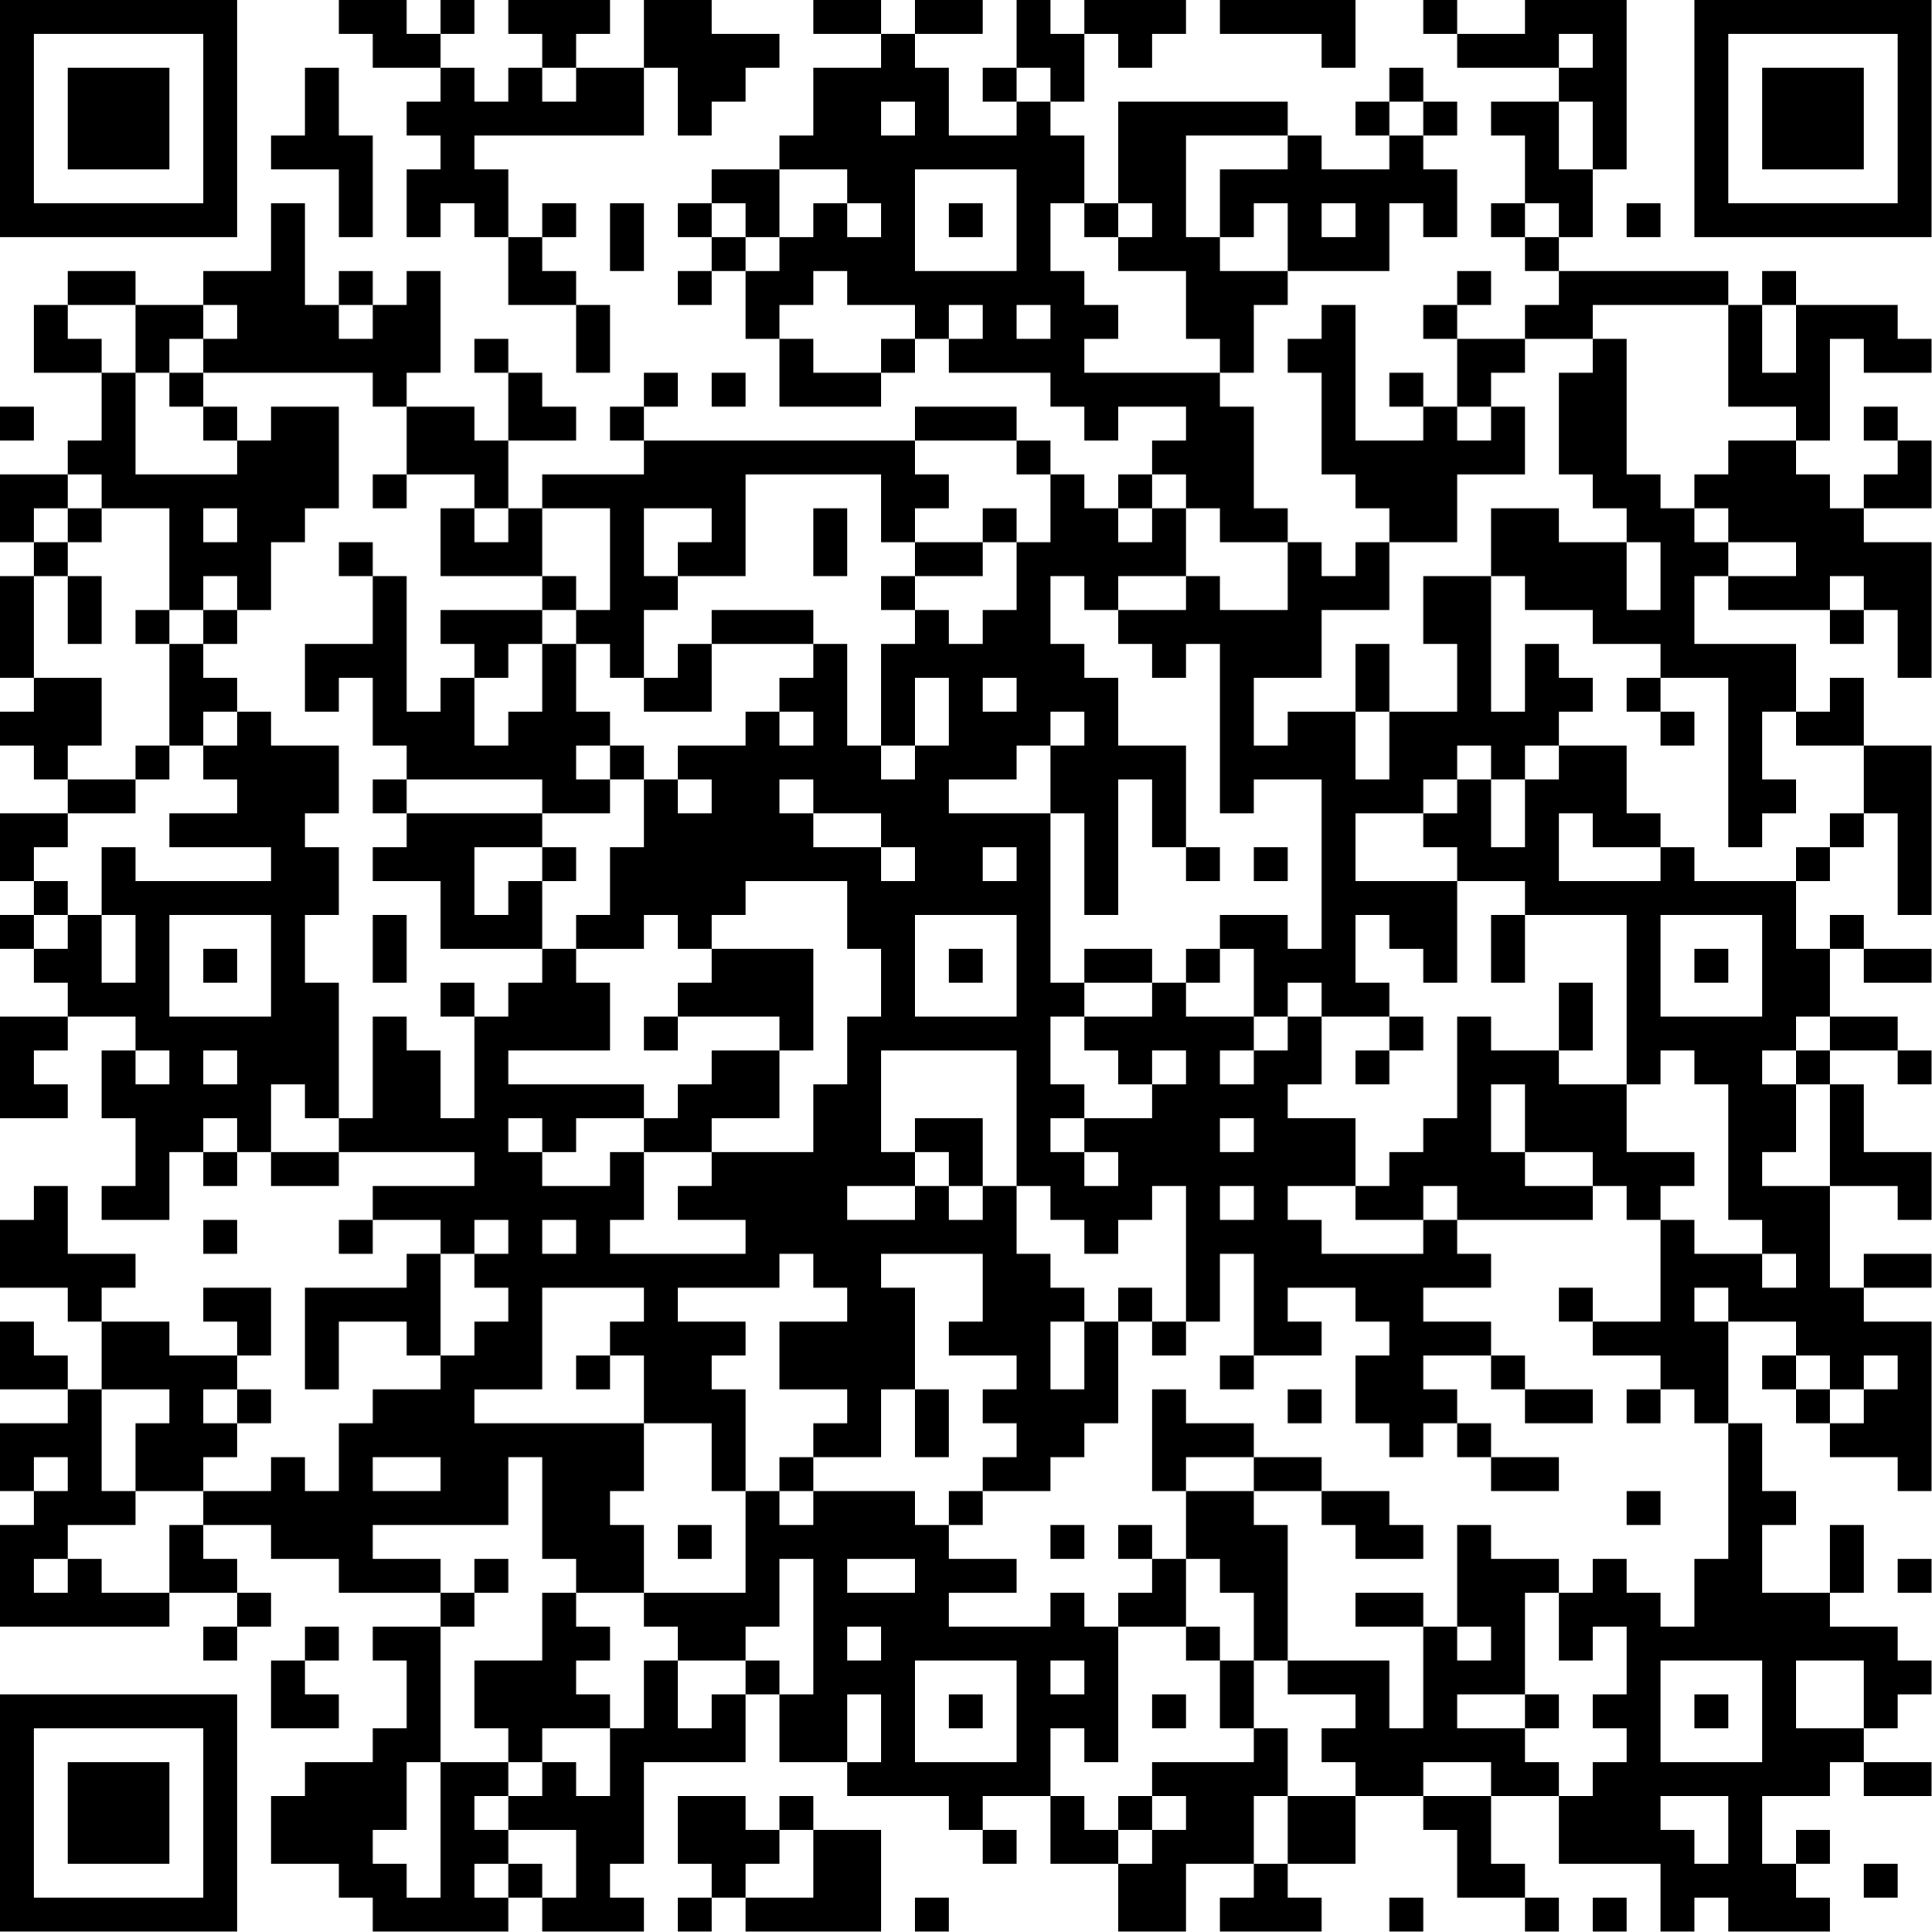 <?xml version="1.0" encoding="UTF-8"?>
<svg xmlns="http://www.w3.org/2000/svg" version="1.1" width="100" height="100" viewBox="0 0 100 100"><rect x="0" y="0" width="100" height="100" fill="#ffffff"/><g transform="scale(1.754)"><g transform="translate(0.000,0.000)"><path fill-rule="evenodd" d="M10 0L10 1L11 1L11 2L13 2L13 3L12 3L12 4L13 4L13 5L12 5L12 7L13 7L13 6L14 6L14 7L15 7L15 9L17 9L17 11L18 11L18 9L17 9L17 8L16 8L16 7L17 7L17 6L16 6L16 7L15 7L15 5L14 5L14 4L19 4L19 2L20 2L20 4L21 4L21 3L22 3L22 2L23 2L23 1L21 1L21 0L19 0L19 2L17 2L17 1L18 1L18 0L15 0L15 1L16 1L16 2L15 2L15 3L14 3L14 2L13 2L13 1L14 1L14 0L13 0L13 1L12 1L12 0ZM24 0L24 1L26 1L26 2L24 2L24 4L23 4L23 5L21 5L21 6L20 6L20 7L21 7L21 8L20 8L20 9L21 9L21 8L22 8L22 10L23 10L23 12L26 12L26 11L27 11L27 10L28 10L28 11L31 11L31 12L32 12L32 13L33 13L33 12L35 12L35 13L34 13L34 14L33 14L33 15L32 15L32 14L31 14L31 13L30 13L30 12L27 12L27 13L19 13L19 12L20 12L20 11L19 11L19 12L18 12L18 13L19 13L19 14L16 14L16 15L15 15L15 13L17 13L17 12L16 12L16 11L15 11L15 10L14 10L14 11L15 11L15 13L14 13L14 12L12 12L12 11L13 11L13 8L12 8L12 9L11 9L11 8L10 8L10 9L9 9L9 6L8 6L8 8L6 8L6 9L4 9L4 8L2 8L2 9L1 9L1 11L3 11L3 13L2 13L2 14L0 14L0 16L1 16L1 17L0 17L0 20L1 20L1 21L0 21L0 22L1 22L1 23L2 23L2 24L0 24L0 26L1 26L1 27L0 27L0 28L1 28L1 29L2 29L2 30L0 30L0 33L2 33L2 32L1 32L1 31L2 31L2 30L4 30L4 31L3 31L3 33L4 33L4 35L3 35L3 36L5 36L5 34L6 34L6 35L7 35L7 34L8 34L8 35L10 35L10 34L14 34L14 35L11 35L11 36L10 36L10 37L11 37L11 36L13 36L13 37L12 37L12 38L9 38L9 41L10 41L10 39L12 39L12 40L13 40L13 41L11 41L11 42L10 42L10 44L9 44L9 43L8 43L8 44L6 44L6 43L7 43L7 42L8 42L8 41L7 41L7 40L8 40L8 38L6 38L6 39L7 39L7 40L5 40L5 39L3 39L3 38L4 38L4 37L2 37L2 35L1 35L1 36L0 36L0 38L2 38L2 39L3 39L3 41L2 41L2 40L1 40L1 39L0 39L0 41L2 41L2 42L0 42L0 44L1 44L1 45L0 45L0 48L5 48L5 47L7 47L7 48L6 48L6 49L7 49L7 48L8 48L8 47L7 47L7 46L6 46L6 45L8 45L8 46L10 46L10 47L13 47L13 48L11 48L11 49L12 49L12 51L11 51L11 52L9 52L9 53L8 53L8 55L10 55L10 56L11 56L11 57L15 57L15 56L16 56L16 57L19 57L19 56L18 56L18 55L19 55L19 52L22 52L22 50L23 50L23 52L25 52L25 53L28 53L28 54L29 54L29 55L30 55L30 54L29 54L29 53L31 53L31 55L33 55L33 57L35 57L35 55L37 55L37 56L36 56L36 57L39 57L39 56L38 56L38 55L40 55L40 53L42 53L42 54L43 54L43 56L45 56L45 57L46 57L46 56L45 56L45 55L44 55L44 53L46 53L46 55L49 55L49 57L50 57L50 56L51 56L51 57L54 57L54 56L53 56L53 55L54 55L54 54L53 54L53 55L52 55L52 53L54 53L54 52L55 52L55 53L57 53L57 52L55 52L55 51L56 51L56 50L57 50L57 49L56 49L56 48L54 48L54 47L55 47L55 45L54 45L54 47L52 47L52 45L53 45L53 44L52 44L52 42L51 42L51 39L53 39L53 40L52 40L52 41L53 41L53 42L54 42L54 43L56 43L56 44L57 44L57 39L55 39L55 38L57 38L57 37L55 37L55 38L54 38L54 35L56 35L56 36L57 36L57 34L55 34L55 32L54 32L54 31L56 31L56 32L57 32L57 31L56 31L56 30L54 30L54 28L55 28L55 29L57 29L57 28L55 28L55 27L54 27L54 28L53 28L53 26L54 26L54 25L55 25L55 24L56 24L56 27L57 27L57 22L55 22L55 20L54 20L54 21L53 21L53 19L50 19L50 17L51 17L51 18L54 18L54 19L55 19L55 18L56 18L56 20L57 20L57 16L55 16L55 15L57 15L57 13L56 13L56 12L55 12L55 13L56 13L56 14L55 14L55 15L54 15L54 14L53 14L53 13L54 13L54 10L55 10L55 11L57 11L57 10L56 10L56 9L53 9L53 8L52 8L52 9L51 9L51 8L46 8L46 7L47 7L47 5L48 5L48 0L45 0L45 1L43 1L43 0L42 0L42 1L43 1L43 2L46 2L46 3L44 3L44 4L45 4L45 6L44 6L44 7L45 7L45 8L46 8L46 9L45 9L45 10L43 10L43 9L44 9L44 8L43 8L43 9L42 9L42 10L43 10L43 12L42 12L42 11L41 11L41 12L42 12L42 13L40 13L40 9L39 9L39 10L38 10L38 11L39 11L39 14L40 14L40 15L41 15L41 16L40 16L40 17L39 17L39 16L38 16L38 15L37 15L37 12L36 12L36 11L37 11L37 9L38 9L38 8L41 8L41 6L42 6L42 7L43 7L43 5L42 5L42 4L43 4L43 3L42 3L42 2L41 2L41 3L40 3L40 4L41 4L41 5L39 5L39 4L38 4L38 3L33 3L33 6L32 6L32 4L31 4L31 3L32 3L32 1L33 1L33 2L34 2L34 1L35 1L35 0L32 0L32 1L31 1L31 0L30 0L30 2L29 2L29 3L30 3L30 4L28 4L28 2L27 2L27 1L29 1L29 0L27 0L27 1L26 1L26 0ZM36 0L36 1L39 1L39 2L40 2L40 0ZM46 1L46 2L47 2L47 1ZM9 2L9 4L8 4L8 5L10 5L10 7L11 7L11 4L10 4L10 2ZM16 2L16 3L17 3L17 2ZM30 2L30 3L31 3L31 2ZM26 3L26 4L27 4L27 3ZM41 3L41 4L42 4L42 3ZM46 3L46 5L47 5L47 3ZM35 4L35 7L36 7L36 8L38 8L38 6L37 6L37 7L36 7L36 5L38 5L38 4ZM23 5L23 7L22 7L22 6L21 6L21 7L22 7L22 8L23 8L23 7L24 7L24 6L25 6L25 7L26 7L26 6L25 6L25 5ZM27 5L27 8L30 8L30 5ZM18 6L18 8L19 8L19 6ZM28 6L28 7L29 7L29 6ZM31 6L31 8L32 8L32 9L33 9L33 10L32 10L32 11L36 11L36 10L35 10L35 8L33 8L33 7L34 7L34 6L33 6L33 7L32 7L32 6ZM39 6L39 7L40 7L40 6ZM45 6L45 7L46 7L46 6ZM48 6L48 7L49 7L49 6ZM24 8L24 9L23 9L23 10L24 10L24 11L26 11L26 10L27 10L27 9L25 9L25 8ZM2 9L2 10L3 10L3 11L4 11L4 14L7 14L7 13L8 13L8 12L10 12L10 15L9 15L9 16L8 16L8 18L7 18L7 17L6 17L6 18L5 18L5 15L3 15L3 14L2 14L2 15L1 15L1 16L2 16L2 17L1 17L1 20L3 20L3 22L2 22L2 23L4 23L4 24L2 24L2 25L1 25L1 26L2 26L2 27L1 27L1 28L2 28L2 27L3 27L3 29L4 29L4 27L3 27L3 25L4 25L4 26L8 26L8 25L5 25L5 24L7 24L7 23L6 23L6 22L7 22L7 21L8 21L8 22L10 22L10 24L9 24L9 25L10 25L10 27L9 27L9 29L10 29L10 33L9 33L9 32L8 32L8 34L10 34L10 33L11 33L11 30L12 30L12 31L13 31L13 33L14 33L14 30L15 30L15 29L16 29L16 28L17 28L17 29L18 29L18 31L15 31L15 32L19 32L19 33L17 33L17 34L16 34L16 33L15 33L15 34L16 34L16 35L18 35L18 34L19 34L19 36L18 36L18 37L22 37L22 36L20 36L20 35L21 35L21 34L24 34L24 32L25 32L25 30L26 30L26 28L25 28L25 26L22 26L22 27L21 27L21 28L20 28L20 27L19 27L19 28L17 28L17 27L18 27L18 25L19 25L19 23L20 23L20 24L21 24L21 23L20 23L20 22L22 22L22 21L23 21L23 22L24 22L24 21L23 21L23 20L24 20L24 19L25 19L25 22L26 22L26 23L27 23L27 22L28 22L28 20L27 20L27 22L26 22L26 19L27 19L27 18L28 18L28 19L29 19L29 18L30 18L30 16L31 16L31 14L30 14L30 13L27 13L27 14L28 14L28 15L27 15L27 16L26 16L26 14L22 14L22 17L20 17L20 16L21 16L21 15L19 15L19 17L20 17L20 18L19 18L19 20L18 20L18 19L17 19L17 18L18 18L18 15L16 15L16 17L13 17L13 15L14 15L14 16L15 16L15 15L14 15L14 14L12 14L12 12L11 12L11 11L6 11L6 10L7 10L7 9L6 9L6 10L5 10L5 11L4 11L4 9ZM10 9L10 10L11 10L11 9ZM28 9L28 10L29 10L29 9ZM30 9L30 10L31 10L31 9ZM47 9L47 10L45 10L45 11L44 11L44 12L43 12L43 13L44 13L44 12L45 12L45 14L43 14L43 16L41 16L41 18L39 18L39 20L37 20L37 22L38 22L38 21L40 21L40 23L41 23L41 21L43 21L43 19L42 19L42 17L44 17L44 21L45 21L45 19L46 19L46 20L47 20L47 21L46 21L46 22L45 22L45 23L44 23L44 22L43 22L43 23L42 23L42 24L40 24L40 26L43 26L43 29L42 29L42 28L41 28L41 27L40 27L40 29L41 29L41 30L39 30L39 29L38 29L38 30L37 30L37 28L36 28L36 27L38 27L38 28L39 28L39 23L37 23L37 24L36 24L36 19L35 19L35 20L34 20L34 19L33 19L33 18L35 18L35 17L36 17L36 18L38 18L38 16L36 16L36 15L35 15L35 14L34 14L34 15L33 15L33 16L34 16L34 15L35 15L35 17L33 17L33 18L32 18L32 17L31 17L31 19L32 19L32 20L33 20L33 22L35 22L35 25L34 25L34 23L33 23L33 27L32 27L32 24L31 24L31 22L32 22L32 21L31 21L31 22L30 22L30 23L28 23L28 24L31 24L31 29L32 29L32 30L31 30L31 32L32 32L32 33L31 33L31 34L32 34L32 35L33 35L33 34L32 34L32 33L34 33L34 32L35 32L35 31L34 31L34 32L33 32L33 31L32 31L32 30L34 30L34 29L35 29L35 30L37 30L37 31L36 31L36 32L37 32L37 31L38 31L38 30L39 30L39 32L38 32L38 33L40 33L40 35L38 35L38 36L39 36L39 37L42 37L42 36L43 36L43 37L44 37L44 38L42 38L42 39L44 39L44 40L42 40L42 41L43 41L43 42L42 42L42 43L41 43L41 42L40 42L40 40L41 40L41 39L40 39L40 38L38 38L38 39L39 39L39 40L37 40L37 37L36 37L36 39L35 39L35 35L34 35L34 36L33 36L33 37L32 37L32 36L31 36L31 35L30 35L30 31L26 31L26 34L27 34L27 35L25 35L25 36L27 36L27 35L28 35L28 36L29 36L29 35L30 35L30 37L31 37L31 38L32 38L32 39L31 39L31 41L32 41L32 39L33 39L33 42L32 42L32 43L31 43L31 44L29 44L29 43L30 43L30 42L29 42L29 41L30 41L30 40L28 40L28 39L29 39L29 37L26 37L26 38L27 38L27 41L26 41L26 43L24 43L24 42L25 42L25 41L23 41L23 39L25 39L25 38L24 38L24 37L23 37L23 38L20 38L20 39L22 39L22 40L21 40L21 41L22 41L22 44L21 44L21 42L19 42L19 40L18 40L18 39L19 39L19 38L16 38L16 41L14 41L14 42L19 42L19 44L18 44L18 45L19 45L19 47L17 47L17 46L16 46L16 43L15 43L15 45L11 45L11 46L13 46L13 47L14 47L14 48L13 48L13 52L12 52L12 54L11 54L11 55L12 55L12 56L13 56L13 52L15 52L15 53L14 53L14 54L15 54L15 55L14 55L14 56L15 56L15 55L16 55L16 56L17 56L17 54L15 54L15 53L16 53L16 52L17 52L17 53L18 53L18 51L19 51L19 49L20 49L20 51L21 51L21 50L22 50L22 49L23 49L23 50L24 50L24 46L23 46L23 48L22 48L22 49L20 49L20 48L19 48L19 47L22 47L22 44L23 44L23 45L24 45L24 44L27 44L27 45L28 45L28 46L30 46L30 47L28 47L28 48L31 48L31 47L32 47L32 48L33 48L33 52L32 52L32 51L31 51L31 53L32 53L32 54L33 54L33 55L34 55L34 54L35 54L35 53L34 53L34 52L37 52L37 51L38 51L38 53L37 53L37 55L38 55L38 53L40 53L40 52L39 52L39 51L40 51L40 50L38 50L38 49L41 49L41 51L42 51L42 48L43 48L43 49L44 49L44 48L43 48L43 45L44 45L44 46L46 46L46 47L45 47L45 50L43 50L43 51L45 51L45 52L46 52L46 53L47 53L47 52L48 52L48 51L47 51L47 50L48 50L48 48L47 48L47 49L46 49L46 47L47 47L47 46L48 46L48 47L49 47L49 48L50 48L50 46L51 46L51 42L50 42L50 41L49 41L49 40L47 40L47 39L49 39L49 36L50 36L50 37L52 37L52 38L53 38L53 37L52 37L52 36L51 36L51 32L50 32L50 31L49 31L49 32L48 32L48 27L45 27L45 26L43 26L43 25L42 25L42 24L43 24L43 23L44 23L44 25L45 25L45 23L46 23L46 22L48 22L48 24L49 24L49 25L47 25L47 24L46 24L46 26L49 26L49 25L50 25L50 26L53 26L53 25L54 25L54 24L55 24L55 22L53 22L53 21L52 21L52 23L53 23L53 24L52 24L52 25L51 25L51 20L49 20L49 19L47 19L47 18L45 18L45 17L44 17L44 15L46 15L46 16L48 16L48 18L49 18L49 16L48 16L48 15L47 15L47 14L46 14L46 11L47 11L47 10L48 10L48 14L49 14L49 15L50 15L50 16L51 16L51 17L53 17L53 16L51 16L51 15L50 15L50 14L51 14L51 13L53 13L53 12L51 12L51 9ZM52 9L52 11L53 11L53 9ZM5 11L5 12L6 12L6 13L7 13L7 12L6 12L6 11ZM21 11L21 12L22 12L22 11ZM0 12L0 13L1 13L1 12ZM11 14L11 15L12 15L12 14ZM2 15L2 16L3 16L3 15ZM6 15L6 16L7 16L7 15ZM24 15L24 17L25 17L25 15ZM29 15L29 16L27 16L27 17L26 17L26 18L27 18L27 17L29 17L29 16L30 16L30 15ZM10 16L10 17L11 17L11 19L9 19L9 21L10 21L10 20L11 20L11 22L12 22L12 23L11 23L11 24L12 24L12 25L11 25L11 26L13 26L13 28L16 28L16 26L17 26L17 25L16 25L16 24L18 24L18 23L19 23L19 22L18 22L18 21L17 21L17 19L16 19L16 18L17 18L17 17L16 17L16 18L13 18L13 19L14 19L14 20L13 20L13 21L12 21L12 17L11 17L11 16ZM2 17L2 19L3 19L3 17ZM54 17L54 18L55 18L55 17ZM4 18L4 19L5 19L5 22L4 22L4 23L5 23L5 22L6 22L6 21L7 21L7 20L6 20L6 19L7 19L7 18L6 18L6 19L5 19L5 18ZM21 18L21 19L20 19L20 20L19 20L19 21L21 21L21 19L24 19L24 18ZM15 19L15 20L14 20L14 22L15 22L15 21L16 21L16 19ZM40 19L40 21L41 21L41 19ZM29 20L29 21L30 21L30 20ZM48 20L48 21L49 21L49 22L50 22L50 21L49 21L49 20ZM17 22L17 23L18 23L18 22ZM12 23L12 24L16 24L16 23ZM23 23L23 24L24 24L24 25L26 25L26 26L27 26L27 25L26 25L26 24L24 24L24 23ZM14 25L14 27L15 27L15 26L16 26L16 25ZM29 25L29 26L30 26L30 25ZM35 25L35 26L36 26L36 25ZM37 25L37 26L38 26L38 25ZM5 27L5 30L8 30L8 27ZM11 27L11 29L12 29L12 27ZM27 27L27 30L30 30L30 27ZM44 27L44 29L45 29L45 27ZM49 27L49 30L52 30L52 27ZM6 28L6 29L7 29L7 28ZM21 28L21 29L20 29L20 30L19 30L19 31L20 31L20 30L23 30L23 31L21 31L21 32L20 32L20 33L19 33L19 34L21 34L21 33L23 33L23 31L24 31L24 28ZM28 28L28 29L29 29L29 28ZM32 28L32 29L34 29L34 28ZM35 28L35 29L36 29L36 28ZM50 28L50 29L51 29L51 28ZM13 29L13 30L14 30L14 29ZM46 29L46 31L44 31L44 30L43 30L43 33L42 33L42 34L41 34L41 35L40 35L40 36L42 36L42 35L43 35L43 36L47 36L47 35L48 35L48 36L49 36L49 35L50 35L50 34L48 34L48 32L46 32L46 31L47 31L47 29ZM41 30L41 31L40 31L40 32L41 32L41 31L42 31L42 30ZM53 30L53 31L52 31L52 32L53 32L53 34L52 34L52 35L54 35L54 32L53 32L53 31L54 31L54 30ZM4 31L4 32L5 32L5 31ZM6 31L6 32L7 32L7 31ZM44 32L44 34L45 34L45 35L47 35L47 34L45 34L45 32ZM6 33L6 34L7 34L7 33ZM27 33L27 34L28 34L28 35L29 35L29 33ZM36 33L36 34L37 34L37 33ZM36 35L36 36L37 36L37 35ZM6 36L6 37L7 37L7 36ZM14 36L14 37L13 37L13 40L14 40L14 39L15 39L15 38L14 38L14 37L15 37L15 36ZM16 36L16 37L17 37L17 36ZM33 38L33 39L34 39L34 40L35 40L35 39L34 39L34 38ZM46 38L46 39L47 39L47 38ZM50 38L50 39L51 39L51 38ZM17 40L17 41L18 41L18 40ZM36 40L36 41L37 41L37 40ZM44 40L44 41L45 41L45 42L47 42L47 41L45 41L45 40ZM53 40L53 41L54 41L54 42L55 42L55 41L56 41L56 40L55 40L55 41L54 41L54 40ZM3 41L3 44L4 44L4 45L2 45L2 46L1 46L1 47L2 47L2 46L3 46L3 47L5 47L5 45L6 45L6 44L4 44L4 42L5 42L5 41ZM6 41L6 42L7 42L7 41ZM27 41L27 43L28 43L28 41ZM34 41L34 44L35 44L35 46L34 46L34 45L33 45L33 46L34 46L34 47L33 47L33 48L35 48L35 49L36 49L36 51L37 51L37 49L38 49L38 45L37 45L37 44L39 44L39 45L40 45L40 46L42 46L42 45L41 45L41 44L39 44L39 43L37 43L37 42L35 42L35 41ZM38 41L38 42L39 42L39 41ZM48 41L48 42L49 42L49 41ZM43 42L43 43L44 43L44 44L46 44L46 43L44 43L44 42ZM1 43L1 44L2 44L2 43ZM11 43L11 44L13 44L13 43ZM23 43L23 44L24 44L24 43ZM35 43L35 44L37 44L37 43ZM28 44L28 45L29 45L29 44ZM48 44L48 45L49 45L49 44ZM20 45L20 46L21 46L21 45ZM31 45L31 46L32 46L32 45ZM14 46L14 47L15 47L15 46ZM25 46L25 47L27 47L27 46ZM35 46L35 48L36 48L36 49L37 49L37 47L36 47L36 46ZM56 46L56 47L57 47L57 46ZM16 47L16 49L14 49L14 51L15 51L15 52L16 52L16 51L18 51L18 50L17 50L17 49L18 49L18 48L17 48L17 47ZM40 47L40 48L42 48L42 47ZM9 48L9 49L8 49L8 51L10 51L10 50L9 50L9 49L10 49L10 48ZM25 48L25 49L26 49L26 48ZM27 49L27 52L30 52L30 49ZM31 49L31 50L32 50L32 49ZM49 49L49 52L52 52L52 49ZM53 49L53 51L55 51L55 49ZM25 50L25 52L26 52L26 50ZM28 50L28 51L29 51L29 50ZM34 50L34 51L35 51L35 50ZM45 50L45 51L46 51L46 50ZM50 50L50 51L51 51L51 50ZM42 52L42 53L44 53L44 52ZM20 53L20 55L21 55L21 56L20 56L20 57L21 57L21 56L22 56L22 57L26 57L26 54L24 54L24 53L23 53L23 54L22 54L22 53ZM33 53L33 54L34 54L34 53ZM49 53L49 54L50 54L50 55L51 55L51 53ZM23 54L23 55L22 55L22 56L24 56L24 54ZM55 55L55 56L56 56L56 55ZM27 56L27 57L28 57L28 56ZM41 56L41 57L42 57L42 56ZM47 56L47 57L48 57L48 56ZM0 0L0 7L7 7L7 0ZM1 1L1 6L6 6L6 1ZM2 2L2 5L5 5L5 2ZM57 0L50 0L50 7L57 7ZM56 1L51 1L51 6L56 6ZM55 2L52 2L52 5L55 5ZM0 57L7 57L7 50L0 50ZM1 56L6 56L6 51L1 51ZM2 55L5 55L5 52L2 52Z" fill="#000000"/></g></g></svg>
